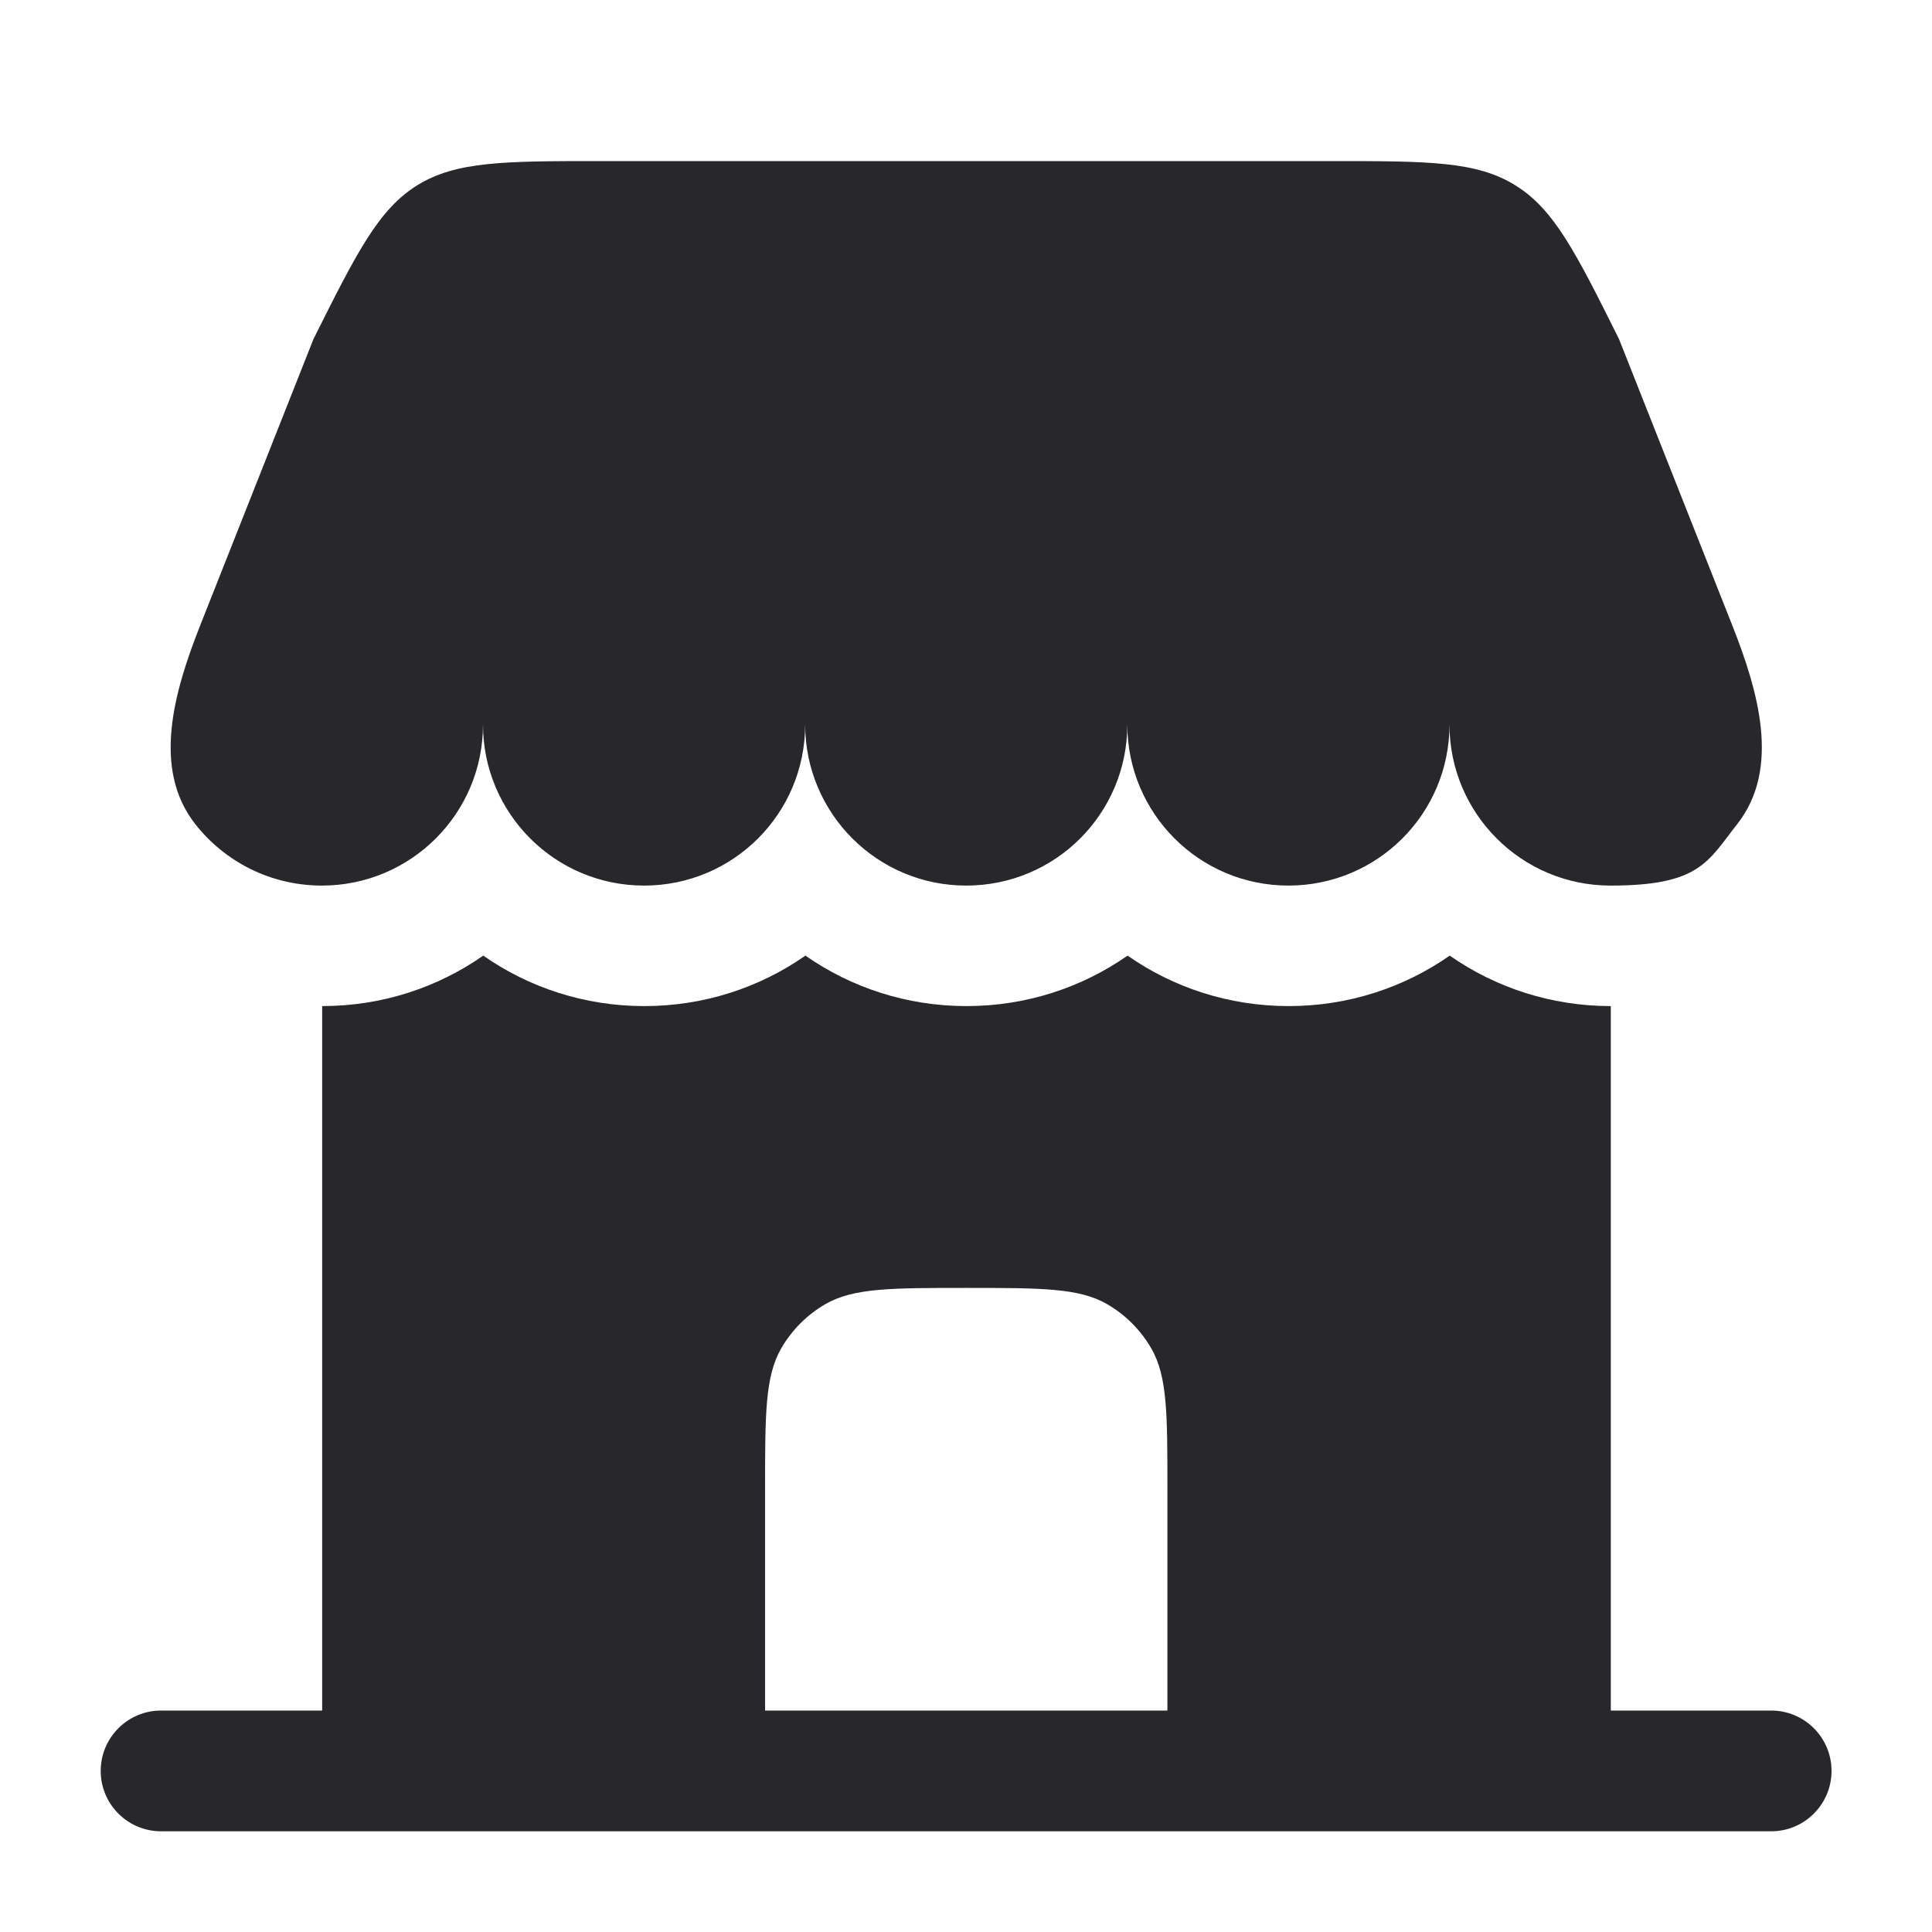 <?xml version="1.0" encoding="UTF-8"?>
<svg id="Layer_1" xmlns="http://www.w3.org/2000/svg" version="1.1" viewBox="0 0 800 800">
  <!-- Generator: Adobe Illustrator 29.7.1, SVG Export Plug-In . SVG Version: 2.1.1 Build 8)  -->
  <defs>
    <style>
      .st0 {
        fill-rule: evenodd;
      }

      .st0, .st1 {
        fill: #28282c;
      }
    </style>
  </defs>
  <path class="st1" d="M550.9,66.7H249.1c-40.1,0-60.1,0-76.3,10-16.1,10-25.1,27.9-43,63.7l-46.8,118.3c-10.8,27.3-20.3,59.5-2.1,82.6,12.2,15.5,31.1,25.4,52.4,25.4,36.8,0,66.7-29.8,66.7-66.7,0,36.8,29.8,66.7,66.7,66.7s66.7-29.8,66.7-66.7c0,36.8,29.8,66.7,66.7,66.7s66.7-29.8,66.7-66.7c0,36.8,29.8,66.7,66.7,66.7s66.7-29.8,66.7-66.7c0,36.8,29.8,66.7,66.7,66.7s40.2-9.9,52.4-25.4c18.2-23.1,8.7-55.3-2.1-82.6l-46.8-118.3c-17.9-35.9-26.9-53.8-43-63.7-16.1-10-36.2-10-76.3-10Z"/>
  <path class="st0" d="M666.7,708.3h66.7c13.8,0,25,11.2,25,25s-11.2,25-25,25H66.7c-13.8,0-25-11.2-25-25s11.2-25,25-25h66.7v-291.7c24.8,0,47.8-7.7,66.7-20.9,18.9,13.2,41.9,20.9,66.7,20.9s47.8-7.7,66.7-20.9c18.9,13.2,41.9,20.9,66.7,20.9s47.8-7.7,66.7-20.9c18.9,13.2,41.9,20.9,66.7,20.9s47.8-7.7,66.7-20.9c18.9,13.2,41.9,20.9,66.7,20.9v291.7ZM316.7,708.3h166.7v-91.7c0-31.2,0-46.7-6.7-58.3-4.4-7.6-10.7-13.9-18.3-18.3-11.6-6.7-27.2-6.7-58.3-6.7s-46.7,0-58.3,6.7c-7.6,4.4-13.9,10.7-18.3,18.3-6.7,11.6-6.7,27.2-6.7,58.3v91.7Z"/>
</svg>